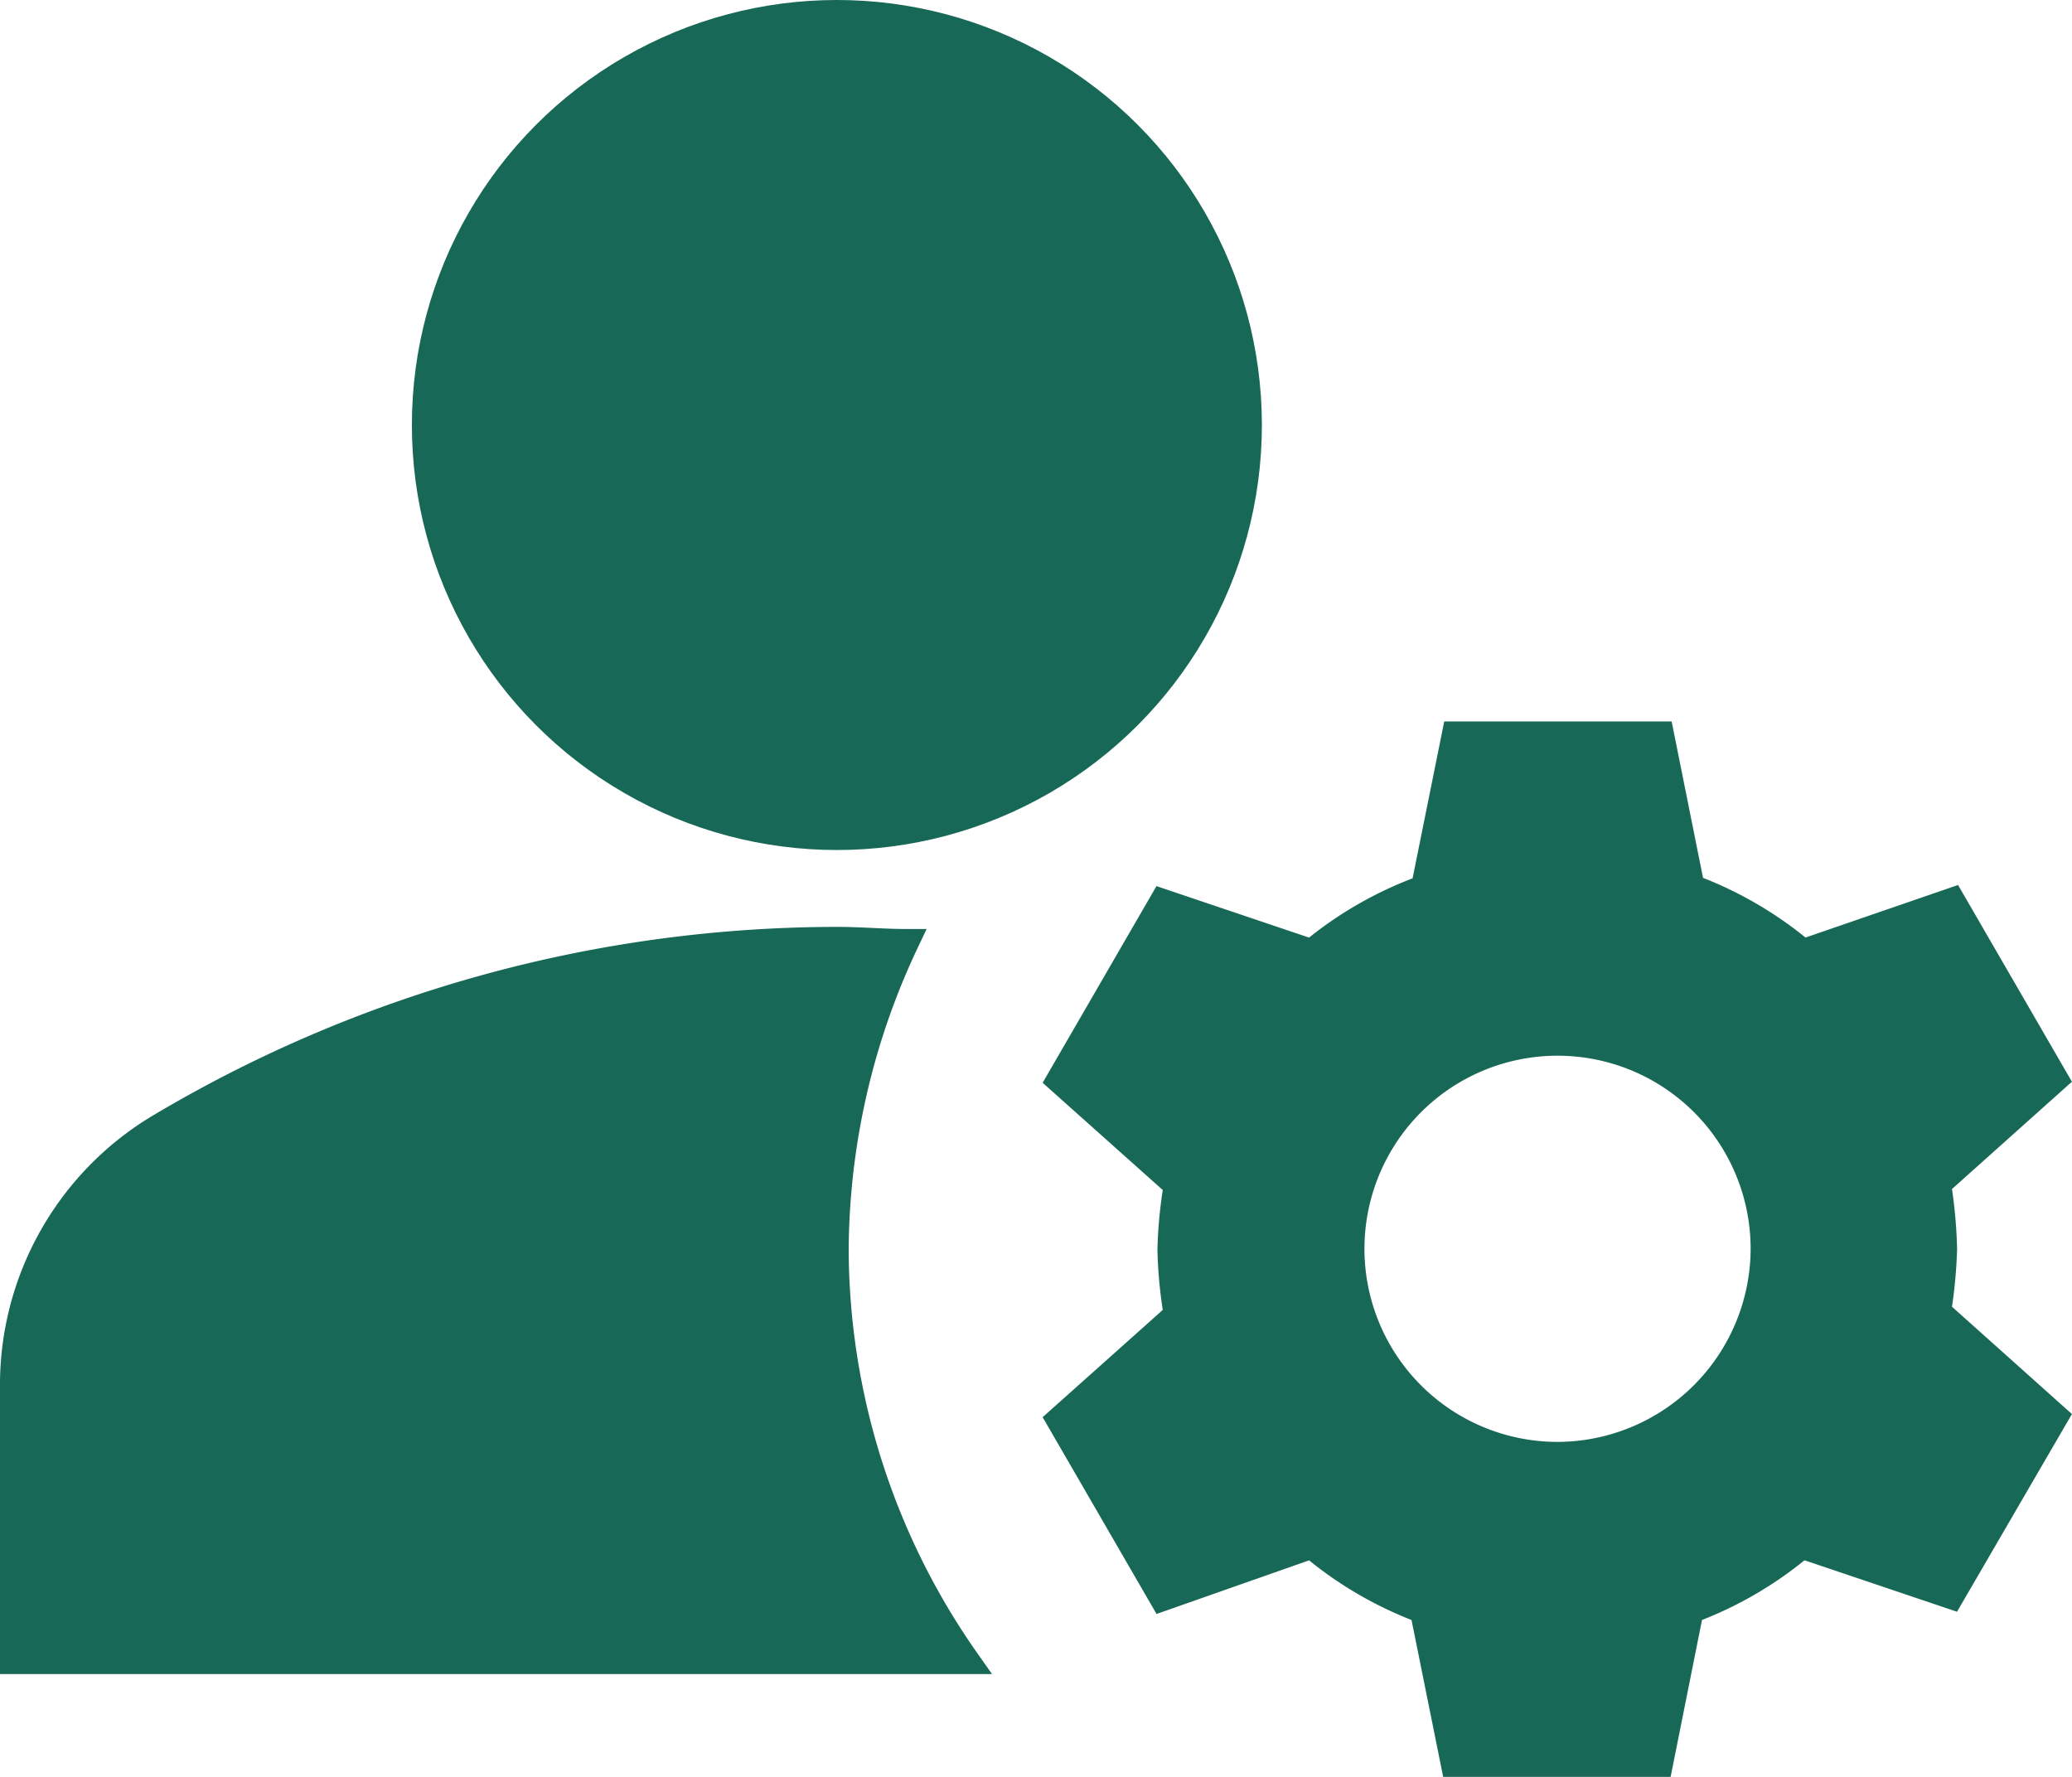 <svg xmlns="http://www.w3.org/2000/svg" viewBox="0 0 78.98 67.73"><defs><style>.cls-1{fill:#186857;stroke:#186857;stroke-miterlimit:10;}</style></defs><g id="Camada_2" data-name="Camada 2"><g id="Camada_1-2" data-name="Camada 1"><circle class="cls-1" cx="31.9" cy="16.2" r="15.7"/><path class="cls-1" d="M34.53,35.91c-.86,0-1.72-.08-2.63-.08A50.54,50.54,0,0,0,6,43,11.46,11.46,0,0,0,.5,52.9V63.31H36.85a27.38,27.38,0,0,1-5-15.71A27.7,27.7,0,0,1,34.53,35.91Z"/><path class="cls-1" d="M74.1,47.6a18.29,18.29,0,0,0-.23-2.47l4.47-4-3.93-6.79L68.72,36.3a14.26,14.26,0,0,0-4.24-2.47L63.31,28H55.46l-1.18,5.85A14.26,14.26,0,0,0,50,36.3l-5.69-1.92-3.93,6.79,4.48,4a16.8,16.8,0,0,0-.24,2.47,16.81,16.81,0,0,0,.24,2.48l-4.48,4,3.93,6.79L50,58.91a14.26,14.26,0,0,0,4.24,2.47l1.18,5.85h7.85l1.17-5.85a14.26,14.26,0,0,0,4.24-2.47l5.69,1.92L78.34,54l-4.47-4A18.28,18.28,0,0,0,74.1,47.6ZM59.38,55.46a7.86,7.86,0,1,1,7.85-7.86A7.88,7.88,0,0,1,59.38,55.46Z"/></g></g></svg>